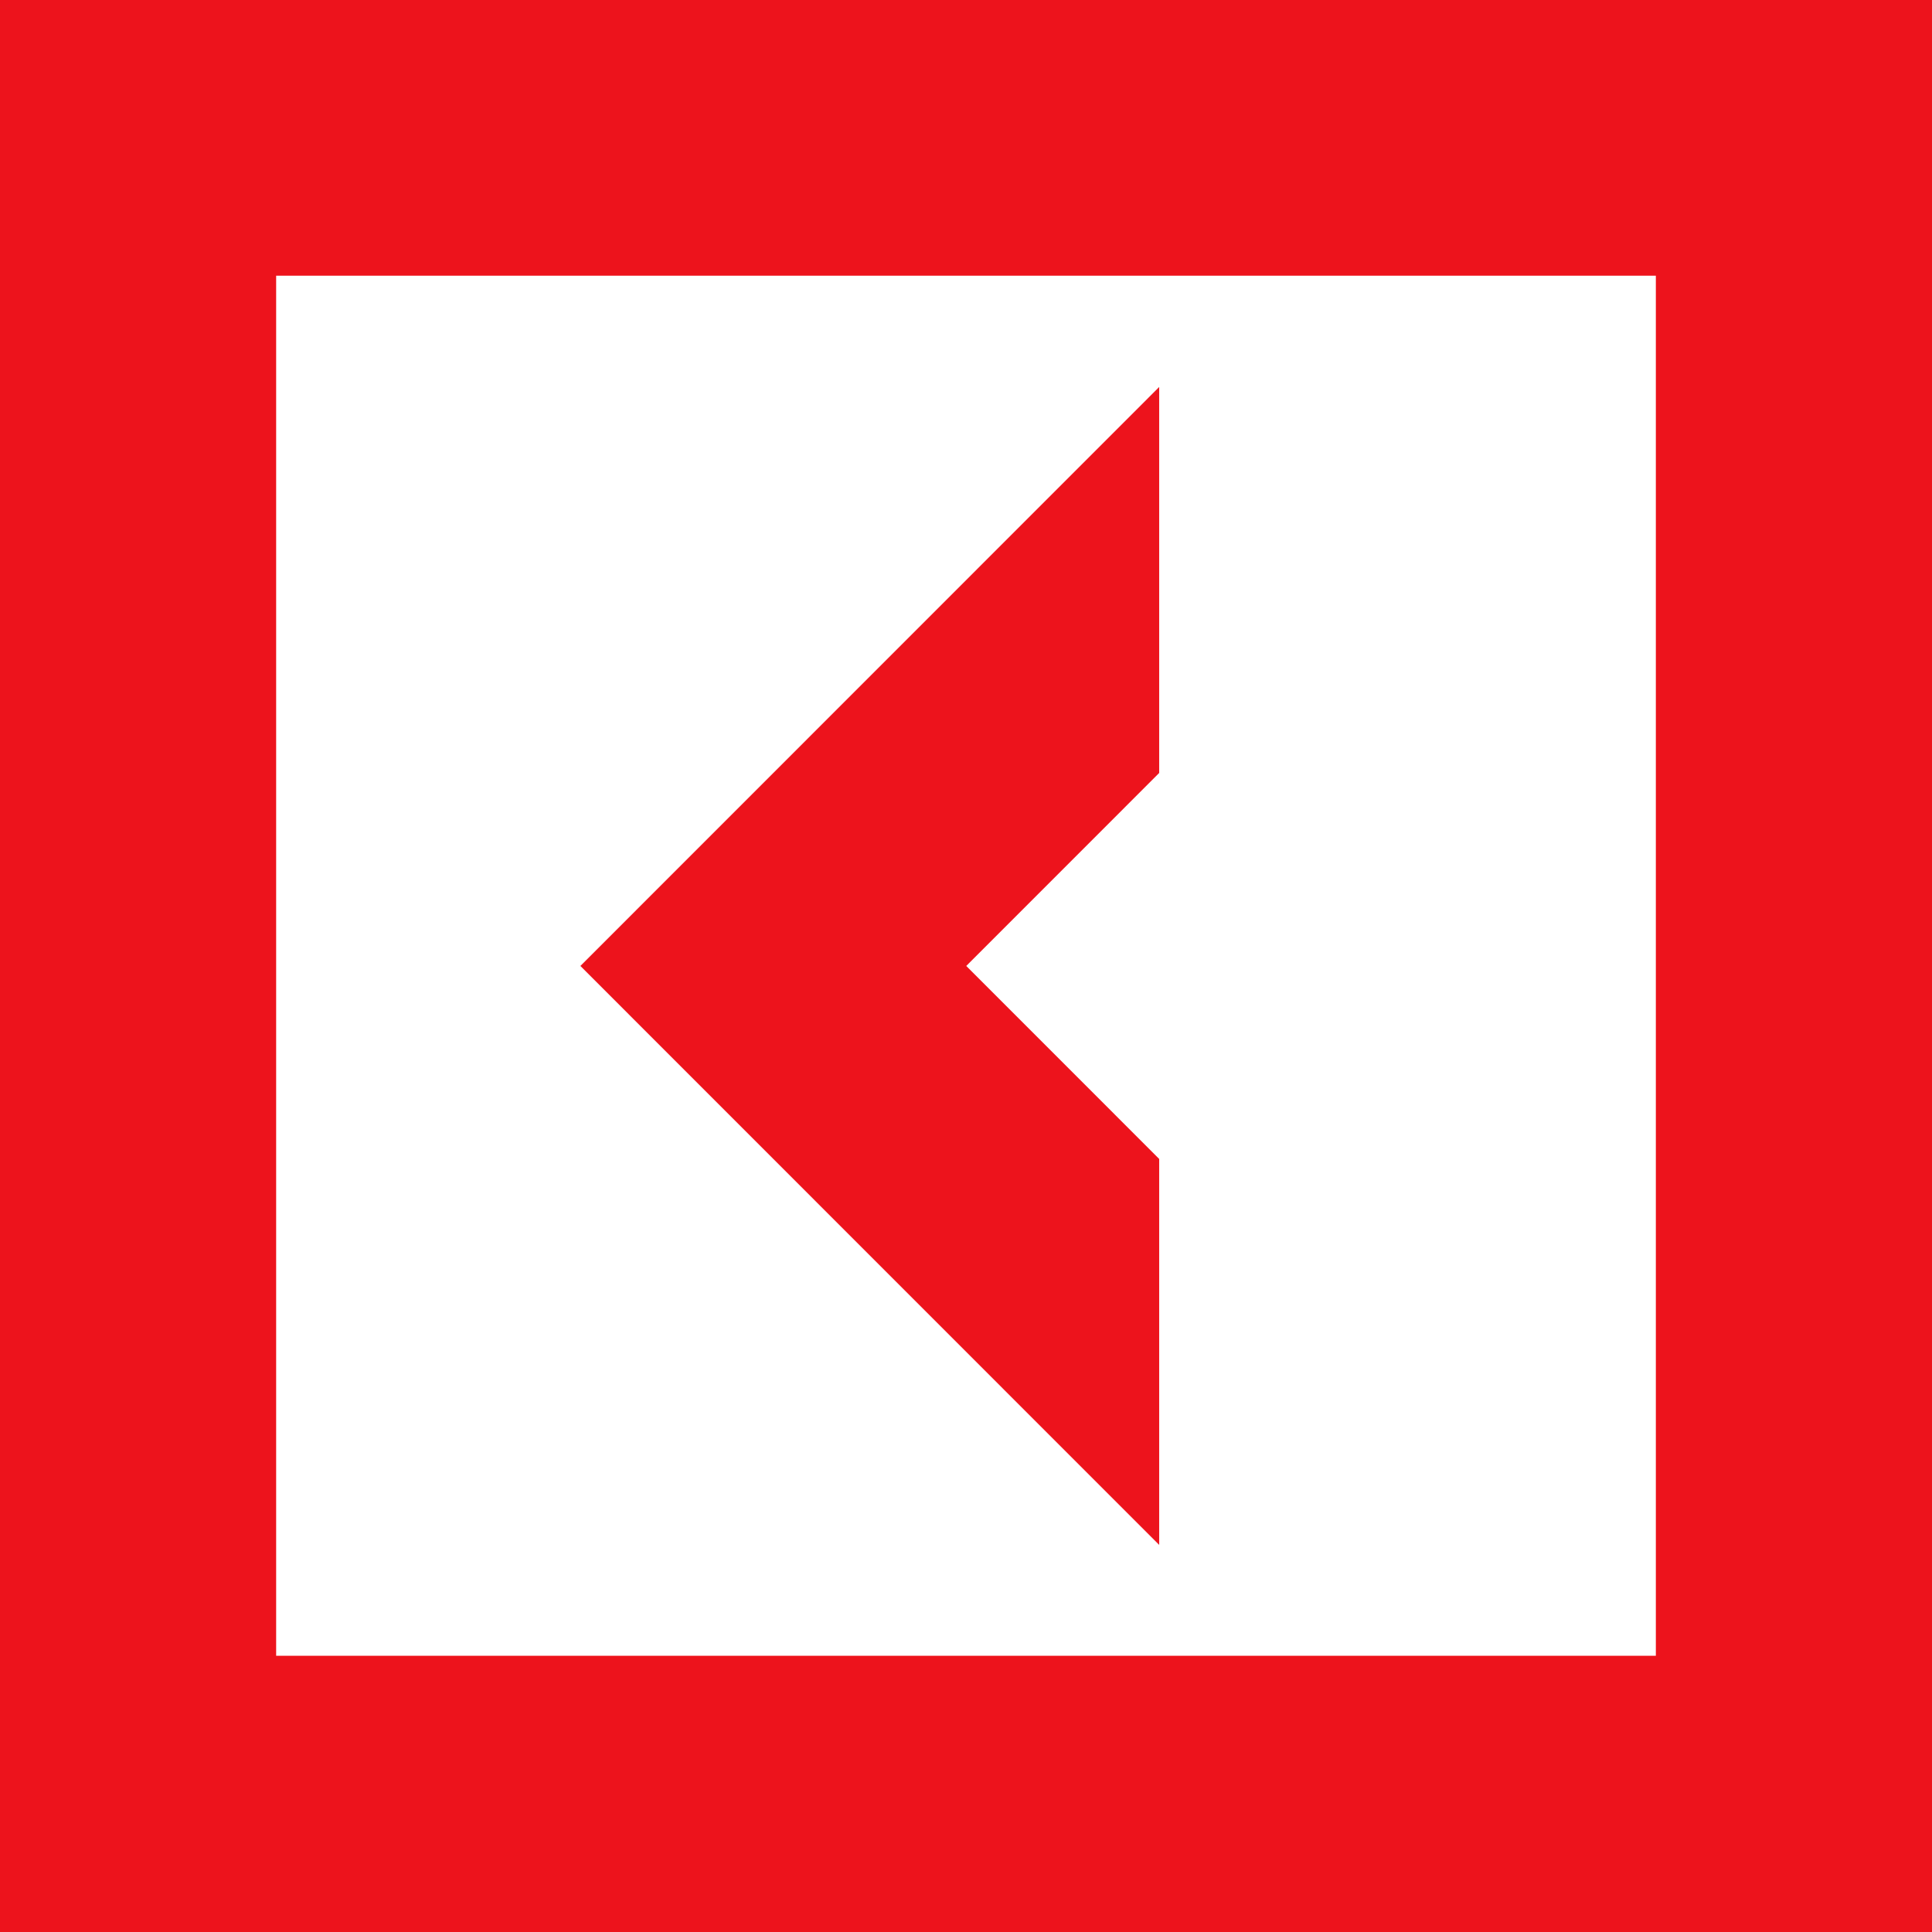 <?xml version="1.0" encoding="UTF-8"?> <svg xmlns="http://www.w3.org/2000/svg" width="120" height="120" viewBox="0 0 120 120" fill="none"><g clip-path="url(#clip0_2118_863)"><path d="M71.999 71.984L60.016 59.997L71.999 48.01V24.036L36.049 59.997L71.999 95.957V71.984Z" fill="#ED131C"></path><path d="M0 0V120H120V0H0V0ZM102.848 102.843H17.152V17.124H102.848V102.843Z" fill="#ED131C"></path></g><defs><clipPath id="clip0_2118_863"><rect width="120" height="120" fill="white"></rect></clipPath></defs></svg> 